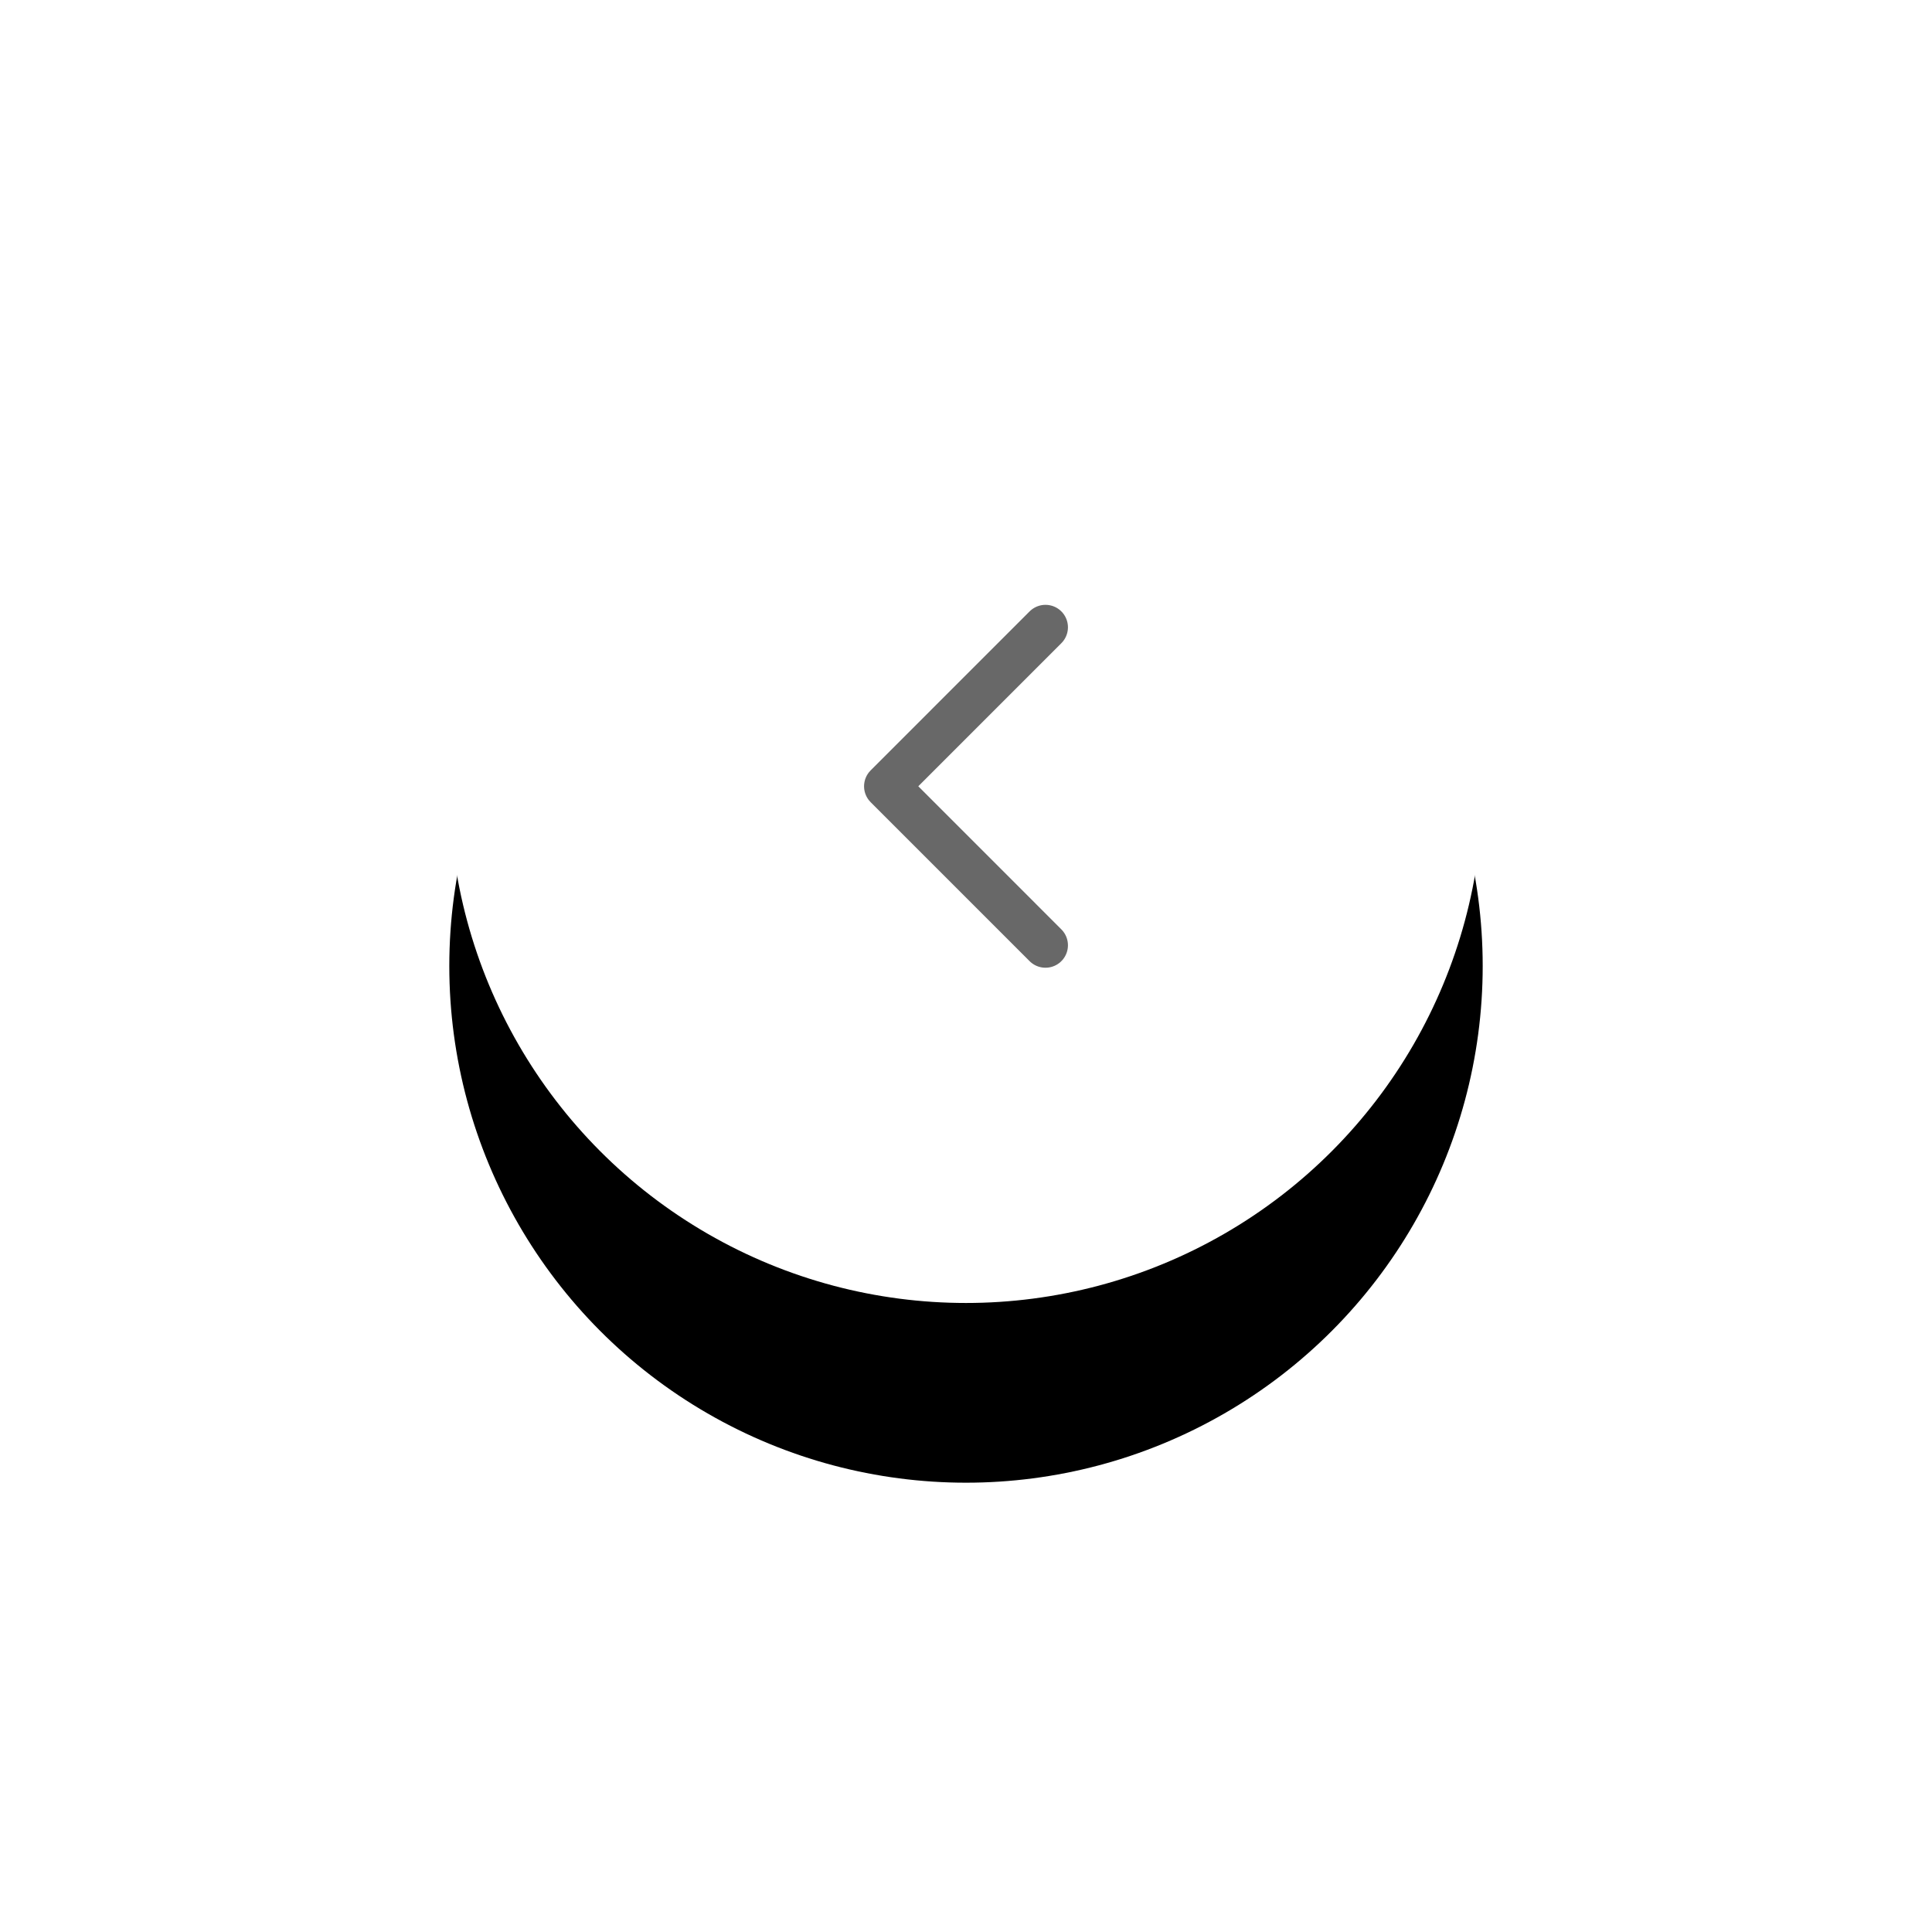 <?xml version="1.0" encoding="UTF-8"?>
<svg width="86px" height="86px" viewBox="0 0 86 86" version="1.1" xmlns="http://www.w3.org/2000/svg" xmlns:xlink="http://www.w3.org/1999/xlink">
    <title>Left Arrow</title>
    <defs>
        <circle id="path-1" cx="23" cy="23" r="23"></circle>
        <filter x="-73.9%" y="-56.5%" width="247.8%" height="247.8%" filterUnits="objectBoundingBox" id="filter-2">
            <feOffset dx="0" dy="8" in="SourceAlpha" result="shadowOffsetOuter1"></feOffset>
            <feGaussianBlur stdDeviation="10" in="shadowOffsetOuter1" result="shadowBlurOuter1"></feGaussianBlur>
            <feColorMatrix values="0 0 0 0 0   0 0 0 0 0   0 0 0 0 0  0 0 0 0.1 0" type="matrix" in="shadowBlurOuter1"></feColorMatrix>
        </filter>
    </defs>
    <g id="Page-1" stroke="none" stroke-width="1" fill="none" fill-rule="evenodd">
        <g id="01_Homepage" transform="translate(-780, -338)">
            <g id="Left-Arrow" transform="translate(823, 373) scale(-1, 1) translate(-823, -373)translate(800, 350)">
                <g id="Oval">
                    <use fill="black" fill-opacity="1" filter="url(#filter-2)" xlink:href="#path-1"></use>
                    <use fill="#FFFFFF" fill-rule="evenodd" xlink:href="#path-1"></use>
                </g>
                <polyline id="Path-Copy-2" stroke="#424242" stroke-width="2" opacity="0.8" stroke-linecap="round" stroke-linejoin="round" points="19.462 30.077 26.538 23 19.462 15.923"></polyline>
            </g>
        </g>
    </g>
</svg>